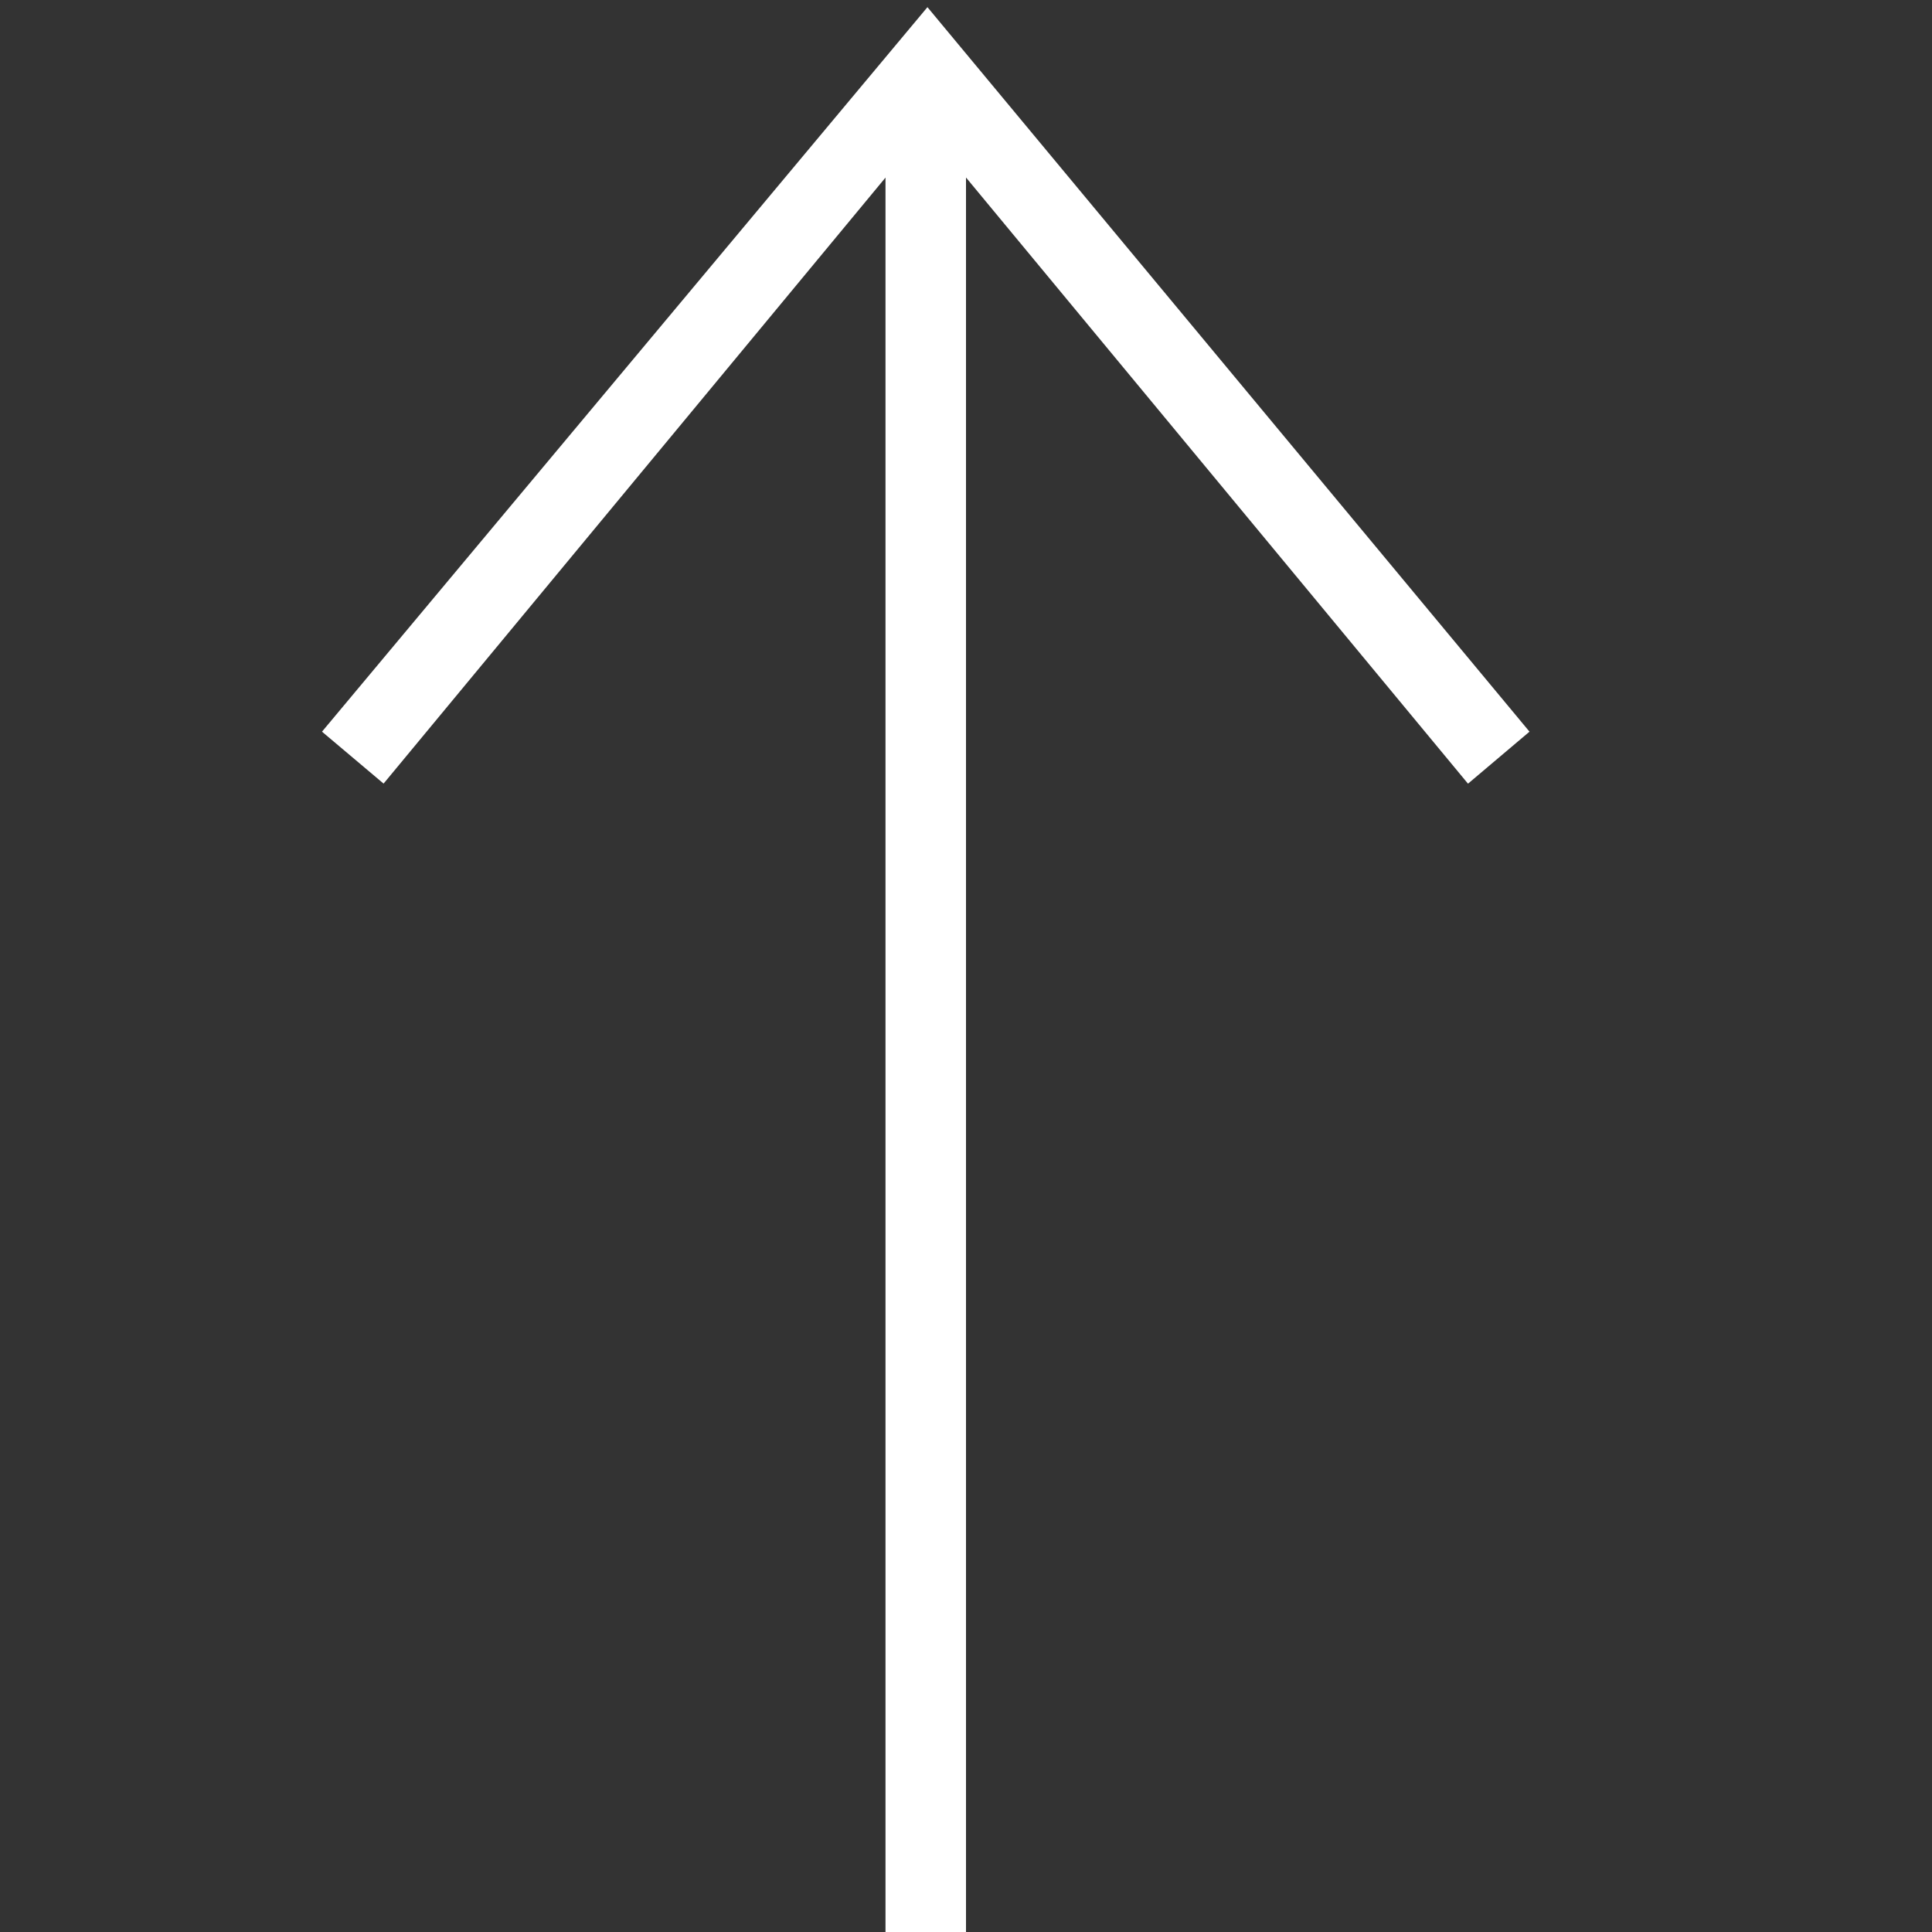 <svg width="24" height="24" xmlns="http://www.w3.org/2000/svg" clip-rule="evenodd">

 <rect width="100%" height="100%" fill="#333333" stroke="none"/>

 <g>
  <title>background</title>
  <rect fill="none" id="canvas_background" height="602" width="802" y="-1" x="-1"/>
 </g>
 <g>
  <title>Layer 1</title>
  <path fill="#ffffff" id="svg_1" d="m11,2.206l-6.235,7.528l-0.765,-0.645l7.521,-9l7.479,9l-0.764,0.646l-6.236,-7.53l0,21.884l-1,0l0,-21.883z"/>
 </g>
</svg>